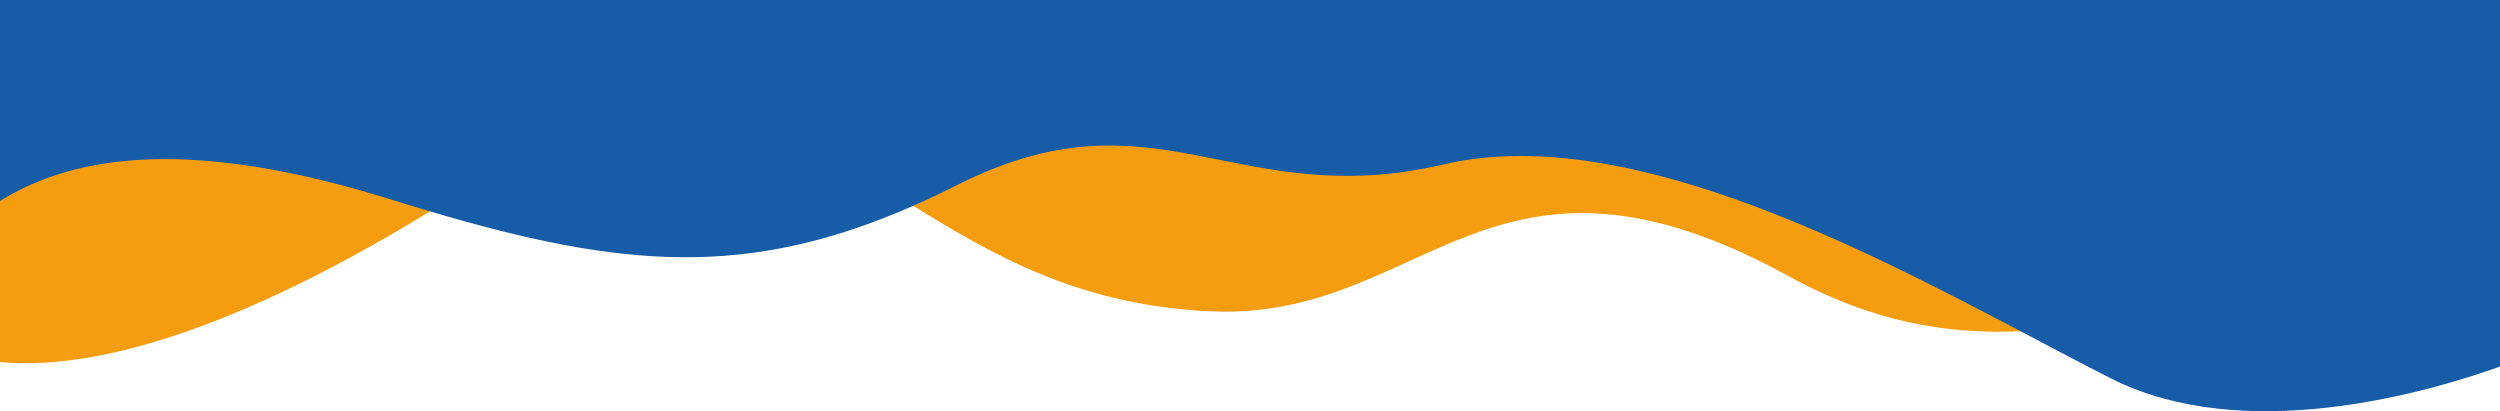 <?xml version="1.0" encoding="UTF-8"?> <!-- Creator: CorelDRAW X7.4 EN Portable --> <svg xmlns="http://www.w3.org/2000/svg" xmlns:xlink="http://www.w3.org/1999/xlink" xml:space="preserve" width="1066.8mm" height="175.474mm" style="shape-rendering:geometricPrecision; text-rendering:geometricPrecision; image-rendering:optimizeQuality; fill-rule:evenodd; clip-rule:evenodd" viewBox="0 0 158623 26091"> <defs> <style type="text/css"> <![CDATA[ .fil1 {fill:#175CA7} .fil0 {fill:#F59D0E} ]]> </style> </defs> <g id="Layer_x0020_1">  <path class="fil0" d="M158623 0l0 21250c-11652,-5624 -20374,-675 -30418,-232 -4505,199 -9275,-510 -14694,-3485 -19011,-10436 -23091,2864 -36737,2221 -8425,-397 -13892,-3655 -18832,-6696 -8087,-4975 -14756,-9364 -30655,355 0,0 0,1 -2,0 -14033,8577 -22498,10014 -27285,9559l0 -22972 158623 0z"></path> <path class="fil1" d="M158623 0l0 23258c-4765,1702 -16273,4996 -24666,761 -1743,-879 -3678,-1909 -5752,-3001 -10829,-5707 -25479,-13187 -36591,-10589 -13242,3096 -18260,-5055 -30879,1309 -953,481 -1882,920 -2793,1320 -10475,4604 -18432,3980 -30655,355l-2 0c-783,-231 -1585,-476 -2406,-734 -12457,-3897 -19969,-2980 -24879,71l0 -12750 158623 0z"></path> </g> </svg> 